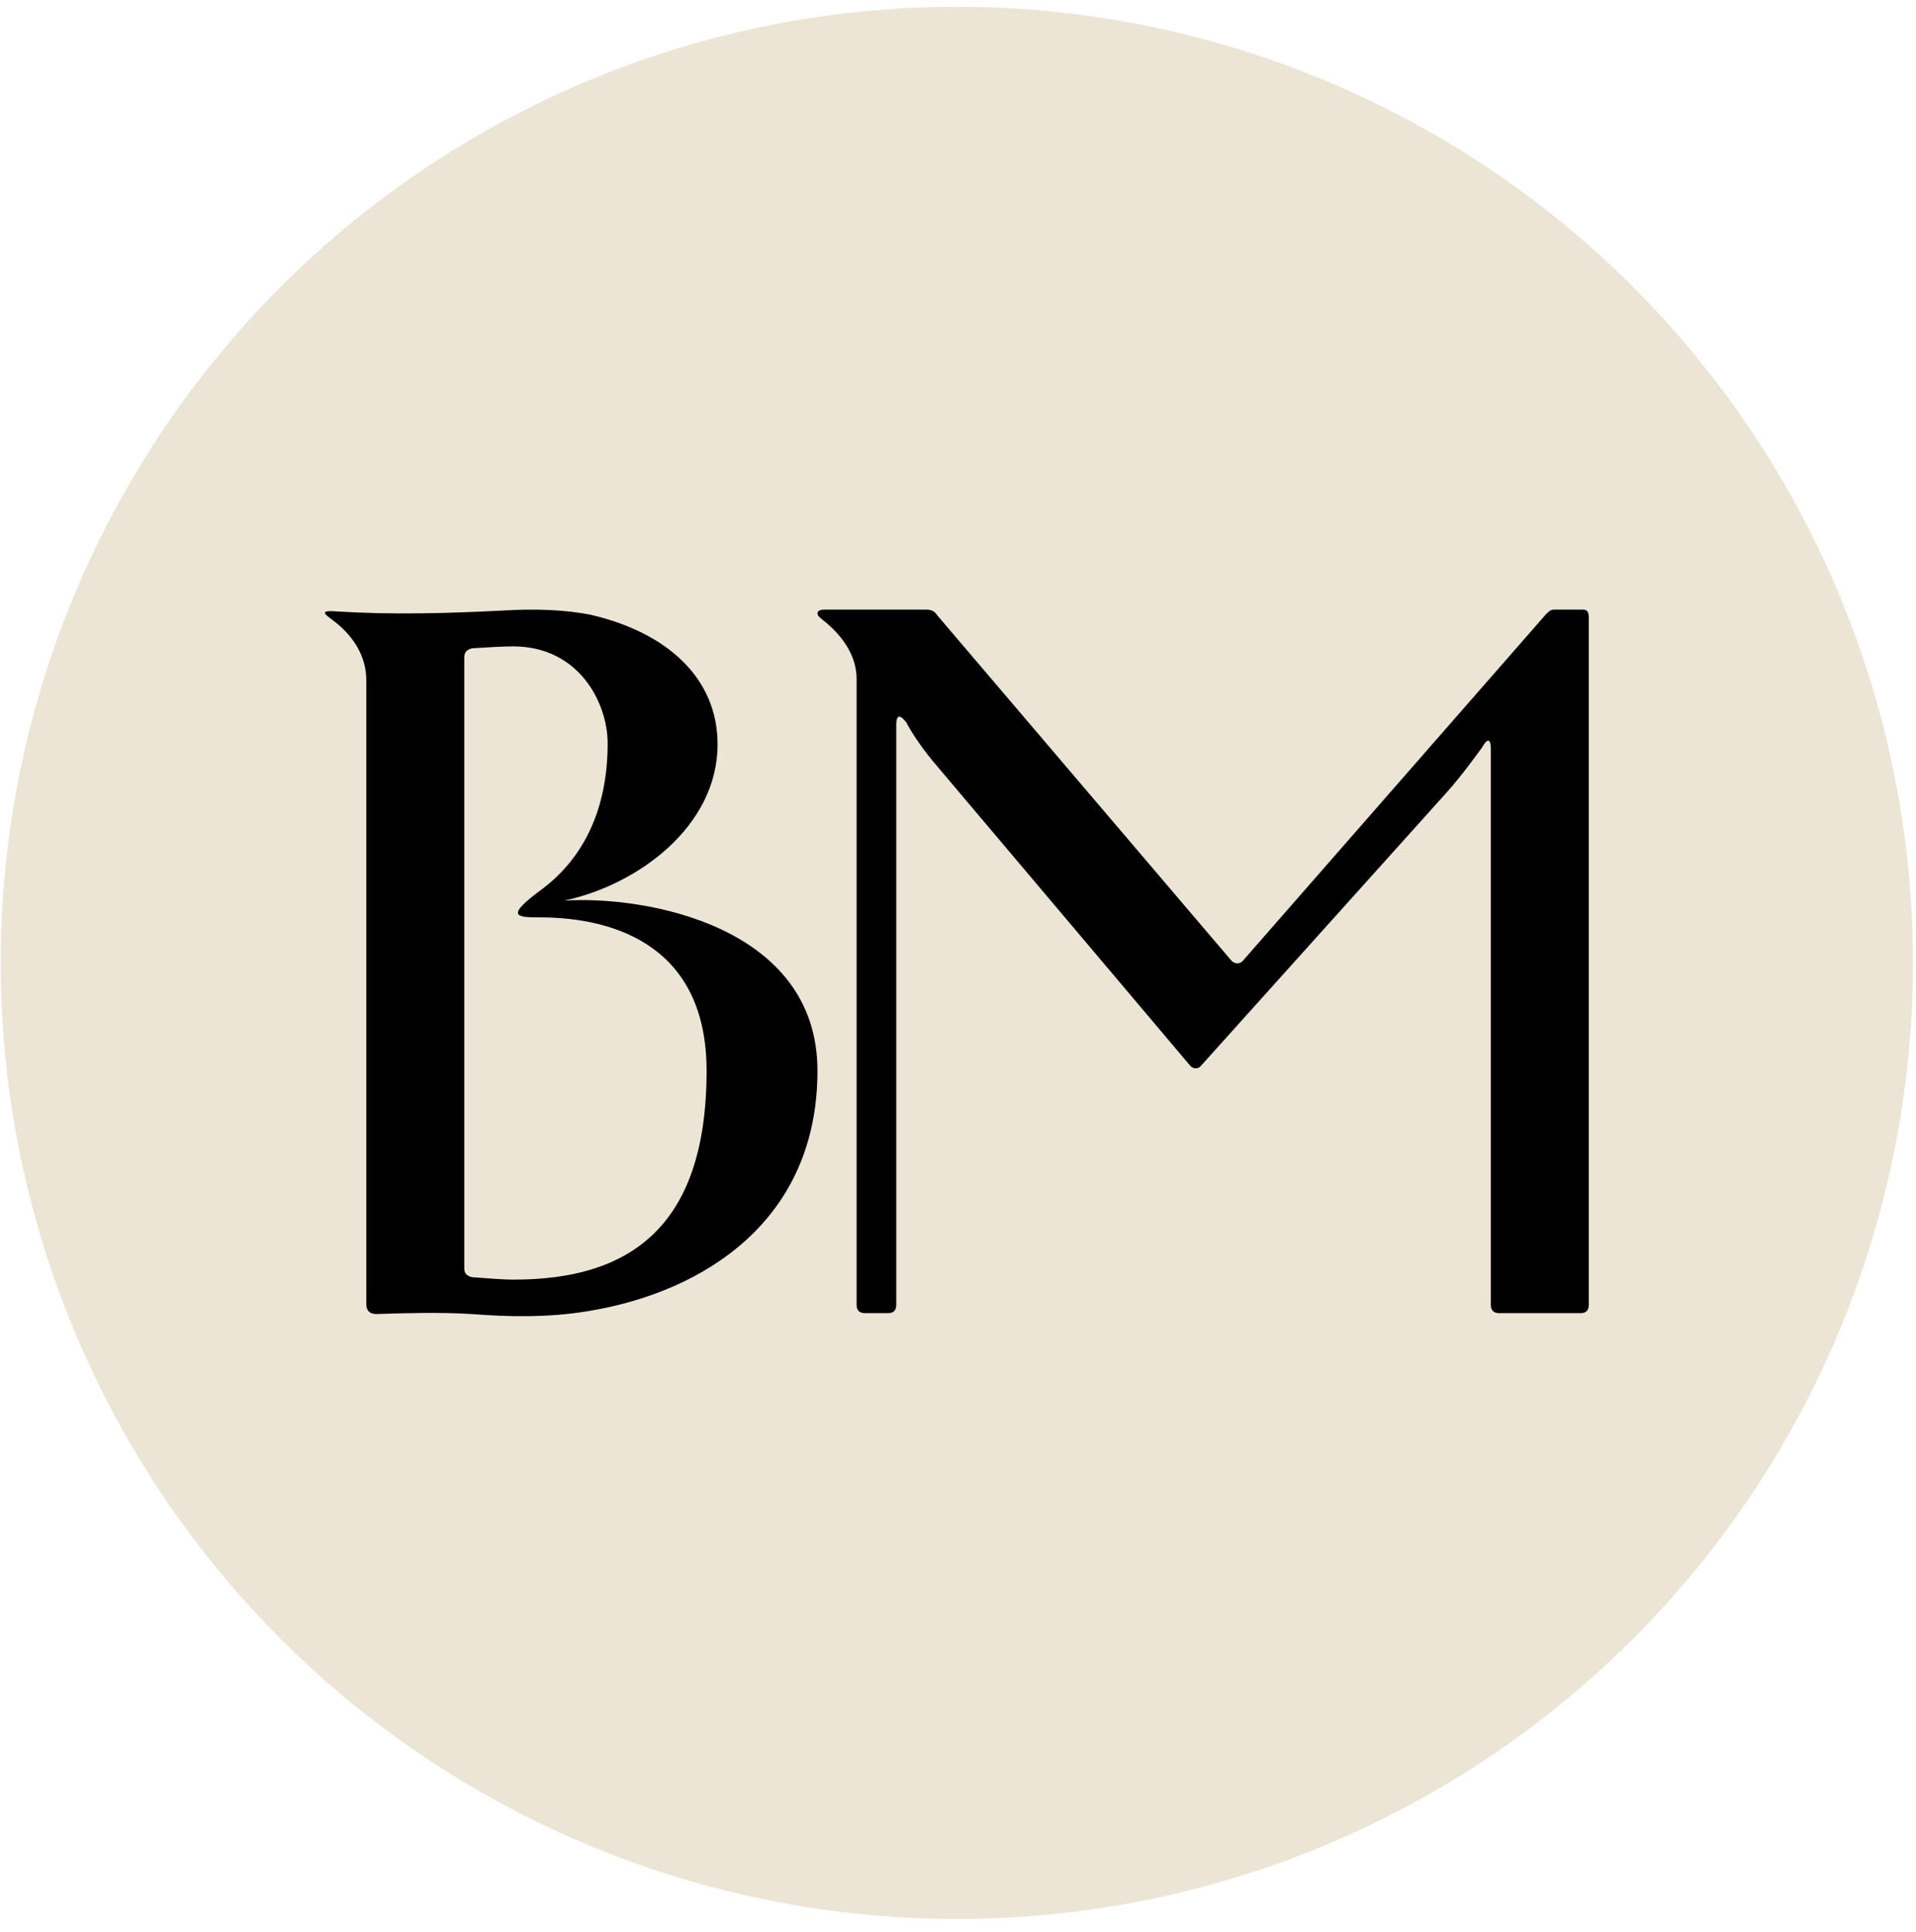 <?xml version="1.0" encoding="UTF-8"?> <svg xmlns="http://www.w3.org/2000/svg" width="118" height="119" viewBox="0 0 118 119" fill="none"><circle cx="58.928" cy="59.303" r="58.886" fill="#ECE5D5"></circle><path d="M23.177 80.93C25.12 80.871 27.004 80.812 29.035 80.93C31.272 81.107 33.715 81.165 36.217 80.753C43.399 79.576 50.345 75.132 50.345 65.948C50.345 57.059 39.808 55.146 34.745 55.469C39.307 54.498 44.193 50.878 44.193 45.844C44.193 41.753 41.073 38.957 36.393 37.868C34.804 37.544 32.861 37.485 30.977 37.603C27.563 37.779 24.149 37.868 20.793 37.662C19.41 37.544 20.175 37.927 20.675 38.339C21.823 39.251 22.559 40.487 22.559 41.871V80.312C22.559 80.753 22.795 80.93 23.177 80.93ZM31.654 78.811C30.86 78.811 30.006 78.722 29.094 78.664C28.77 78.605 28.593 78.428 28.593 78.134V40.487C28.593 40.164 28.77 39.987 29.094 39.928C29.947 39.869 31.036 39.81 31.596 39.81C35.657 39.81 37.423 43.284 37.423 45.785C37.423 49.789 35.981 52.791 33.42 54.734C31.095 56.441 31.772 56.5 33.214 56.5C38.1 56.5 43.516 58.442 43.516 65.948C43.516 75.75 38.601 78.811 31.654 78.811Z" fill="black"></path><path d="M53.256 80.874H54.727C55.022 80.874 55.198 80.698 55.198 80.374V44.67C55.198 43.905 55.493 44.081 55.816 44.493C56.228 45.288 56.964 46.318 57.7 47.172L73.242 65.568C73.418 65.833 73.771 65.892 73.977 65.627L89.136 48.761C90.049 47.731 90.784 46.701 91.285 46.024C91.52 45.582 91.815 45.347 91.815 46.142V80.374C91.815 80.698 91.991 80.874 92.315 80.874H97.378C97.672 80.874 97.849 80.698 97.849 80.374V38.047C97.849 37.665 97.731 37.547 97.495 37.547H95.729C95.464 37.547 95.406 37.665 95.229 37.812L76.538 59.181C76.332 59.416 75.979 59.358 75.802 59.122L57.7 37.871C57.583 37.665 57.347 37.547 57.082 37.547H50.754C50.312 37.547 50.194 37.812 50.577 38.106C51.843 39.078 52.755 40.343 52.755 41.815V80.374C52.755 80.698 52.932 80.874 53.256 80.874Z" fill="black"></path></svg> 